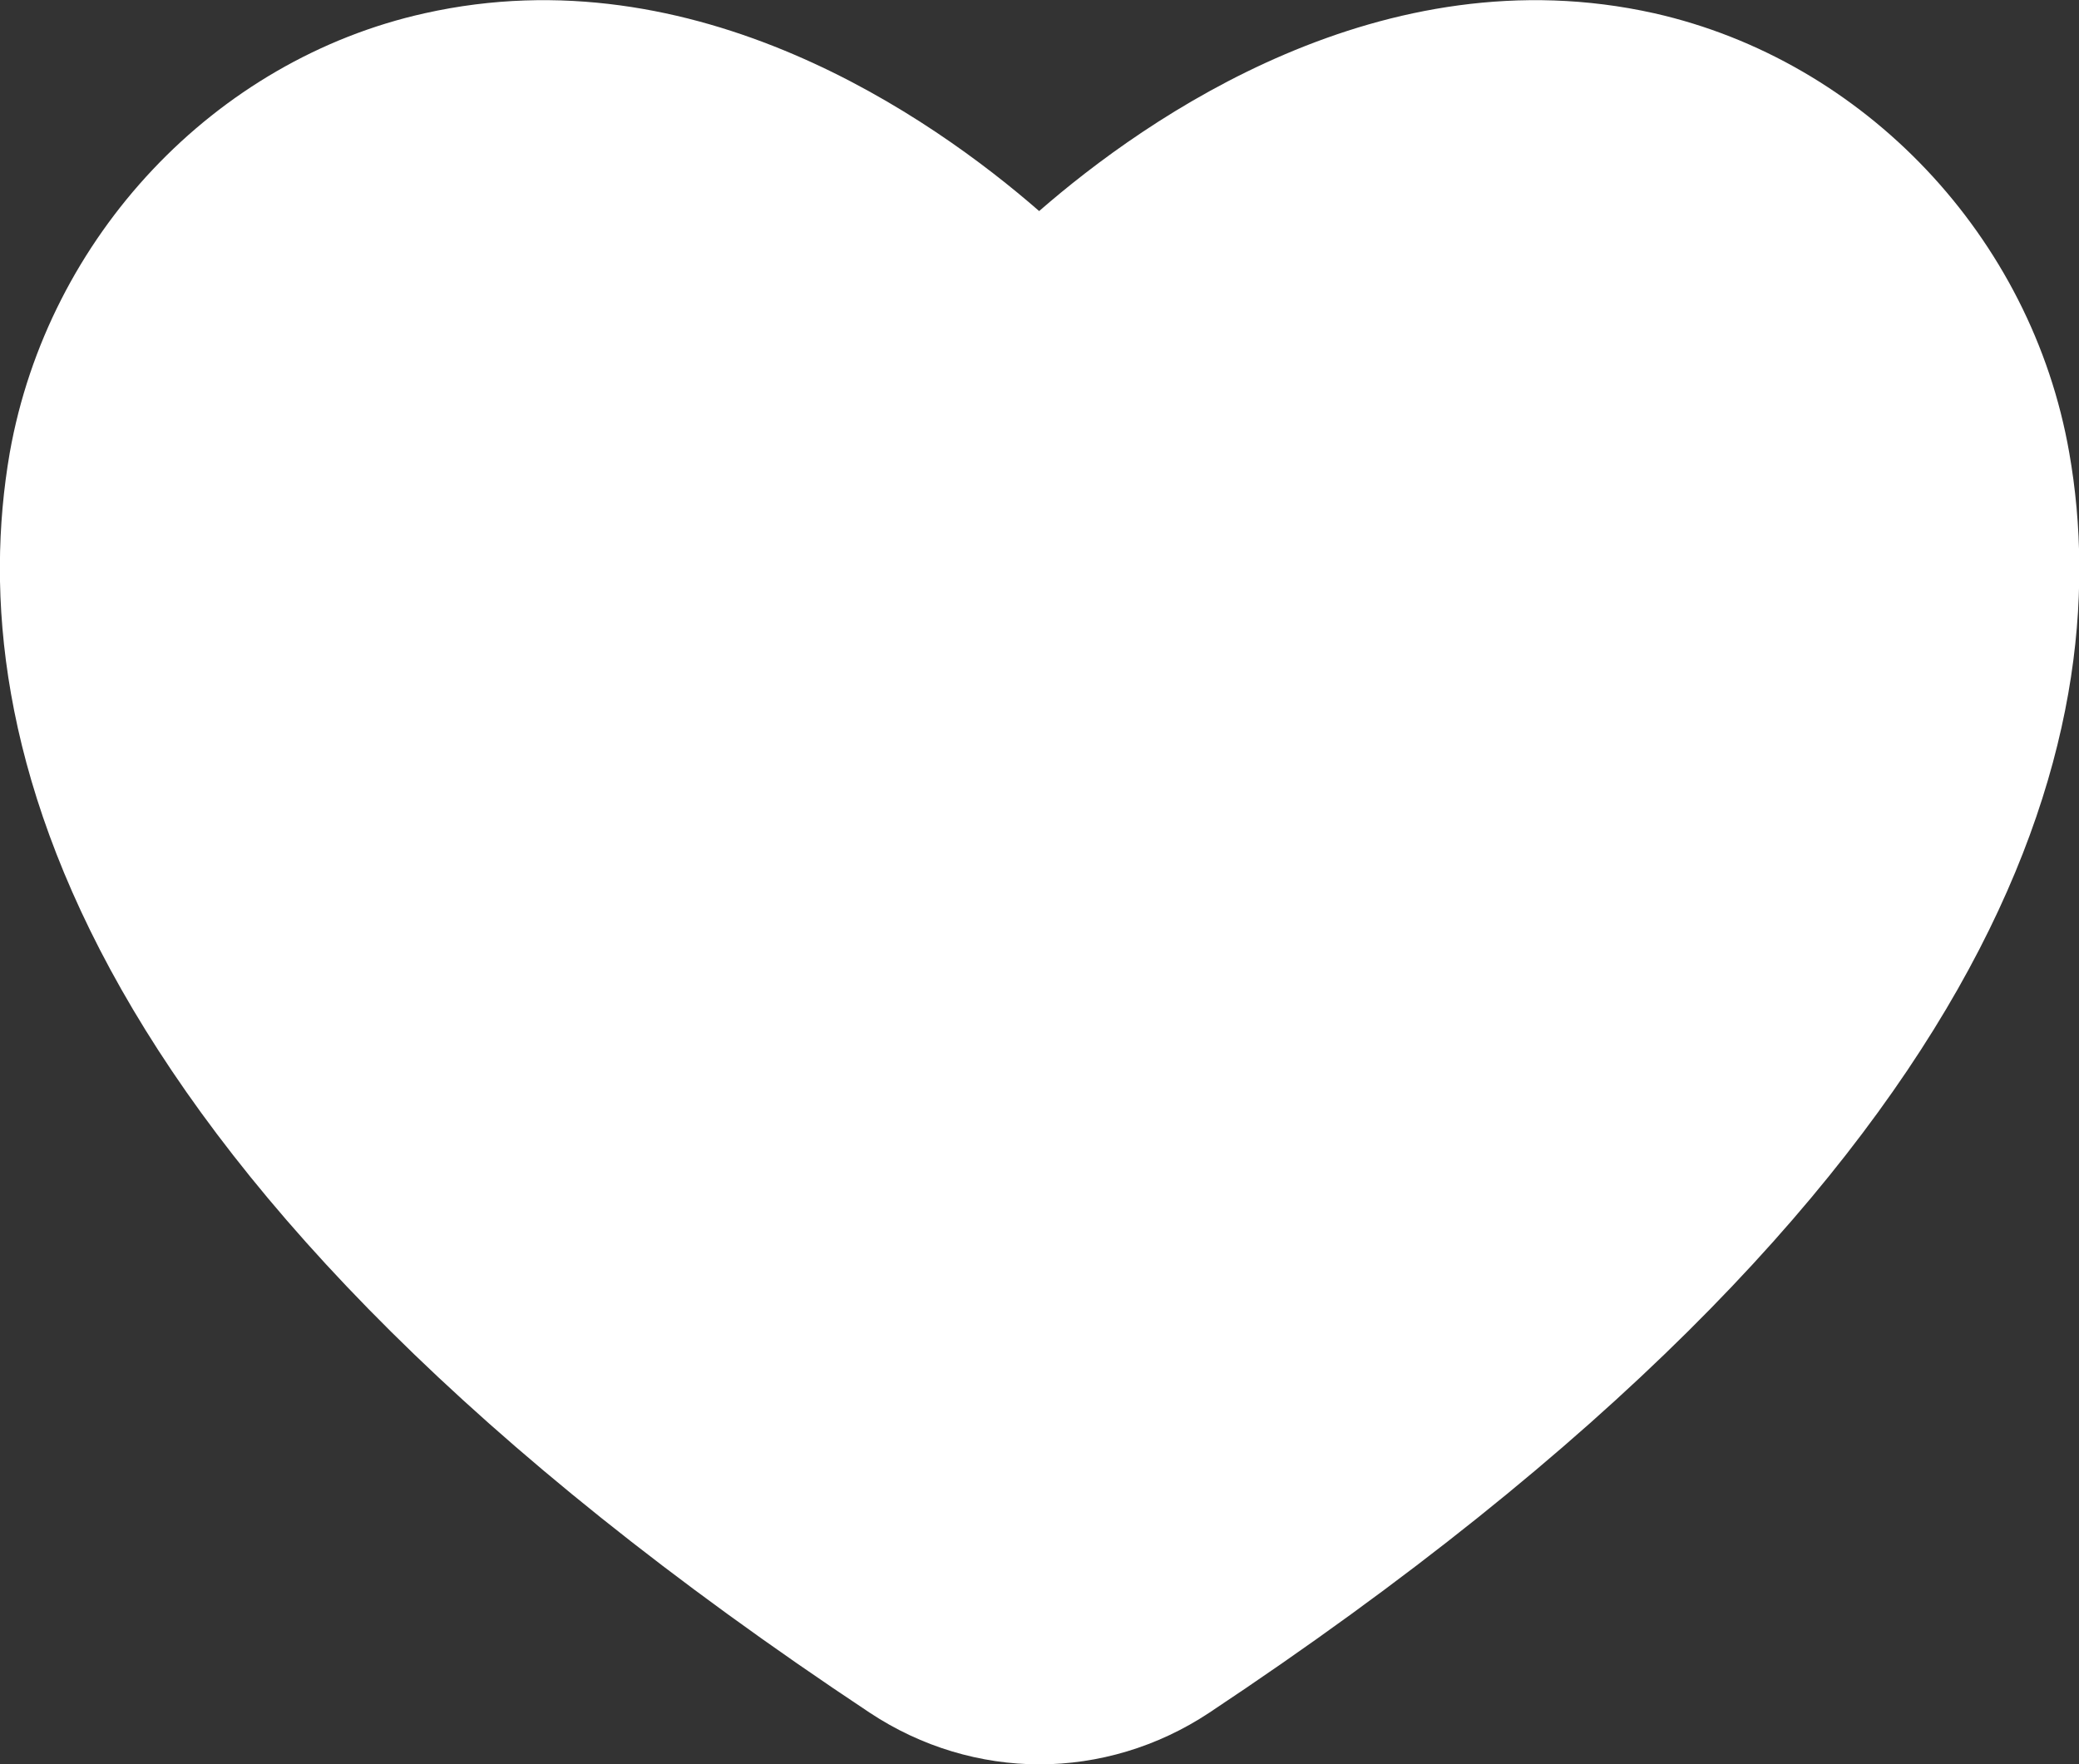 <?xml version="1.0" encoding="UTF-8"?> <svg xmlns="http://www.w3.org/2000/svg" viewBox="0 0 29.85 25.33"><rect x="0" y="0" width="29.85" height="25.33" fill="#333333" stroke="none"/><defs><style>.d{fill:#fff;}</style></defs><g id="a"></g><g id="b"><g id="c"><path class="d" d="M14.93,25.33c-.85,0-1.7-.25-2.44-.74C1,16.97-.56,10.55,.14,6.5,.69,3.4,3.08,.86,6.1,.19c3.89-.87,7.27,1.49,8.82,2.84,1.55-1.35,4.93-3.71,8.83-2.84,3.02,.68,5.42,3.21,5.96,6.31,.71,4.04-.86,10.46-12.35,18.09h0c-.74,.49-1.59,.74-2.44,.74Zm1.77-1.74h0Z"></path></g></g></svg> 